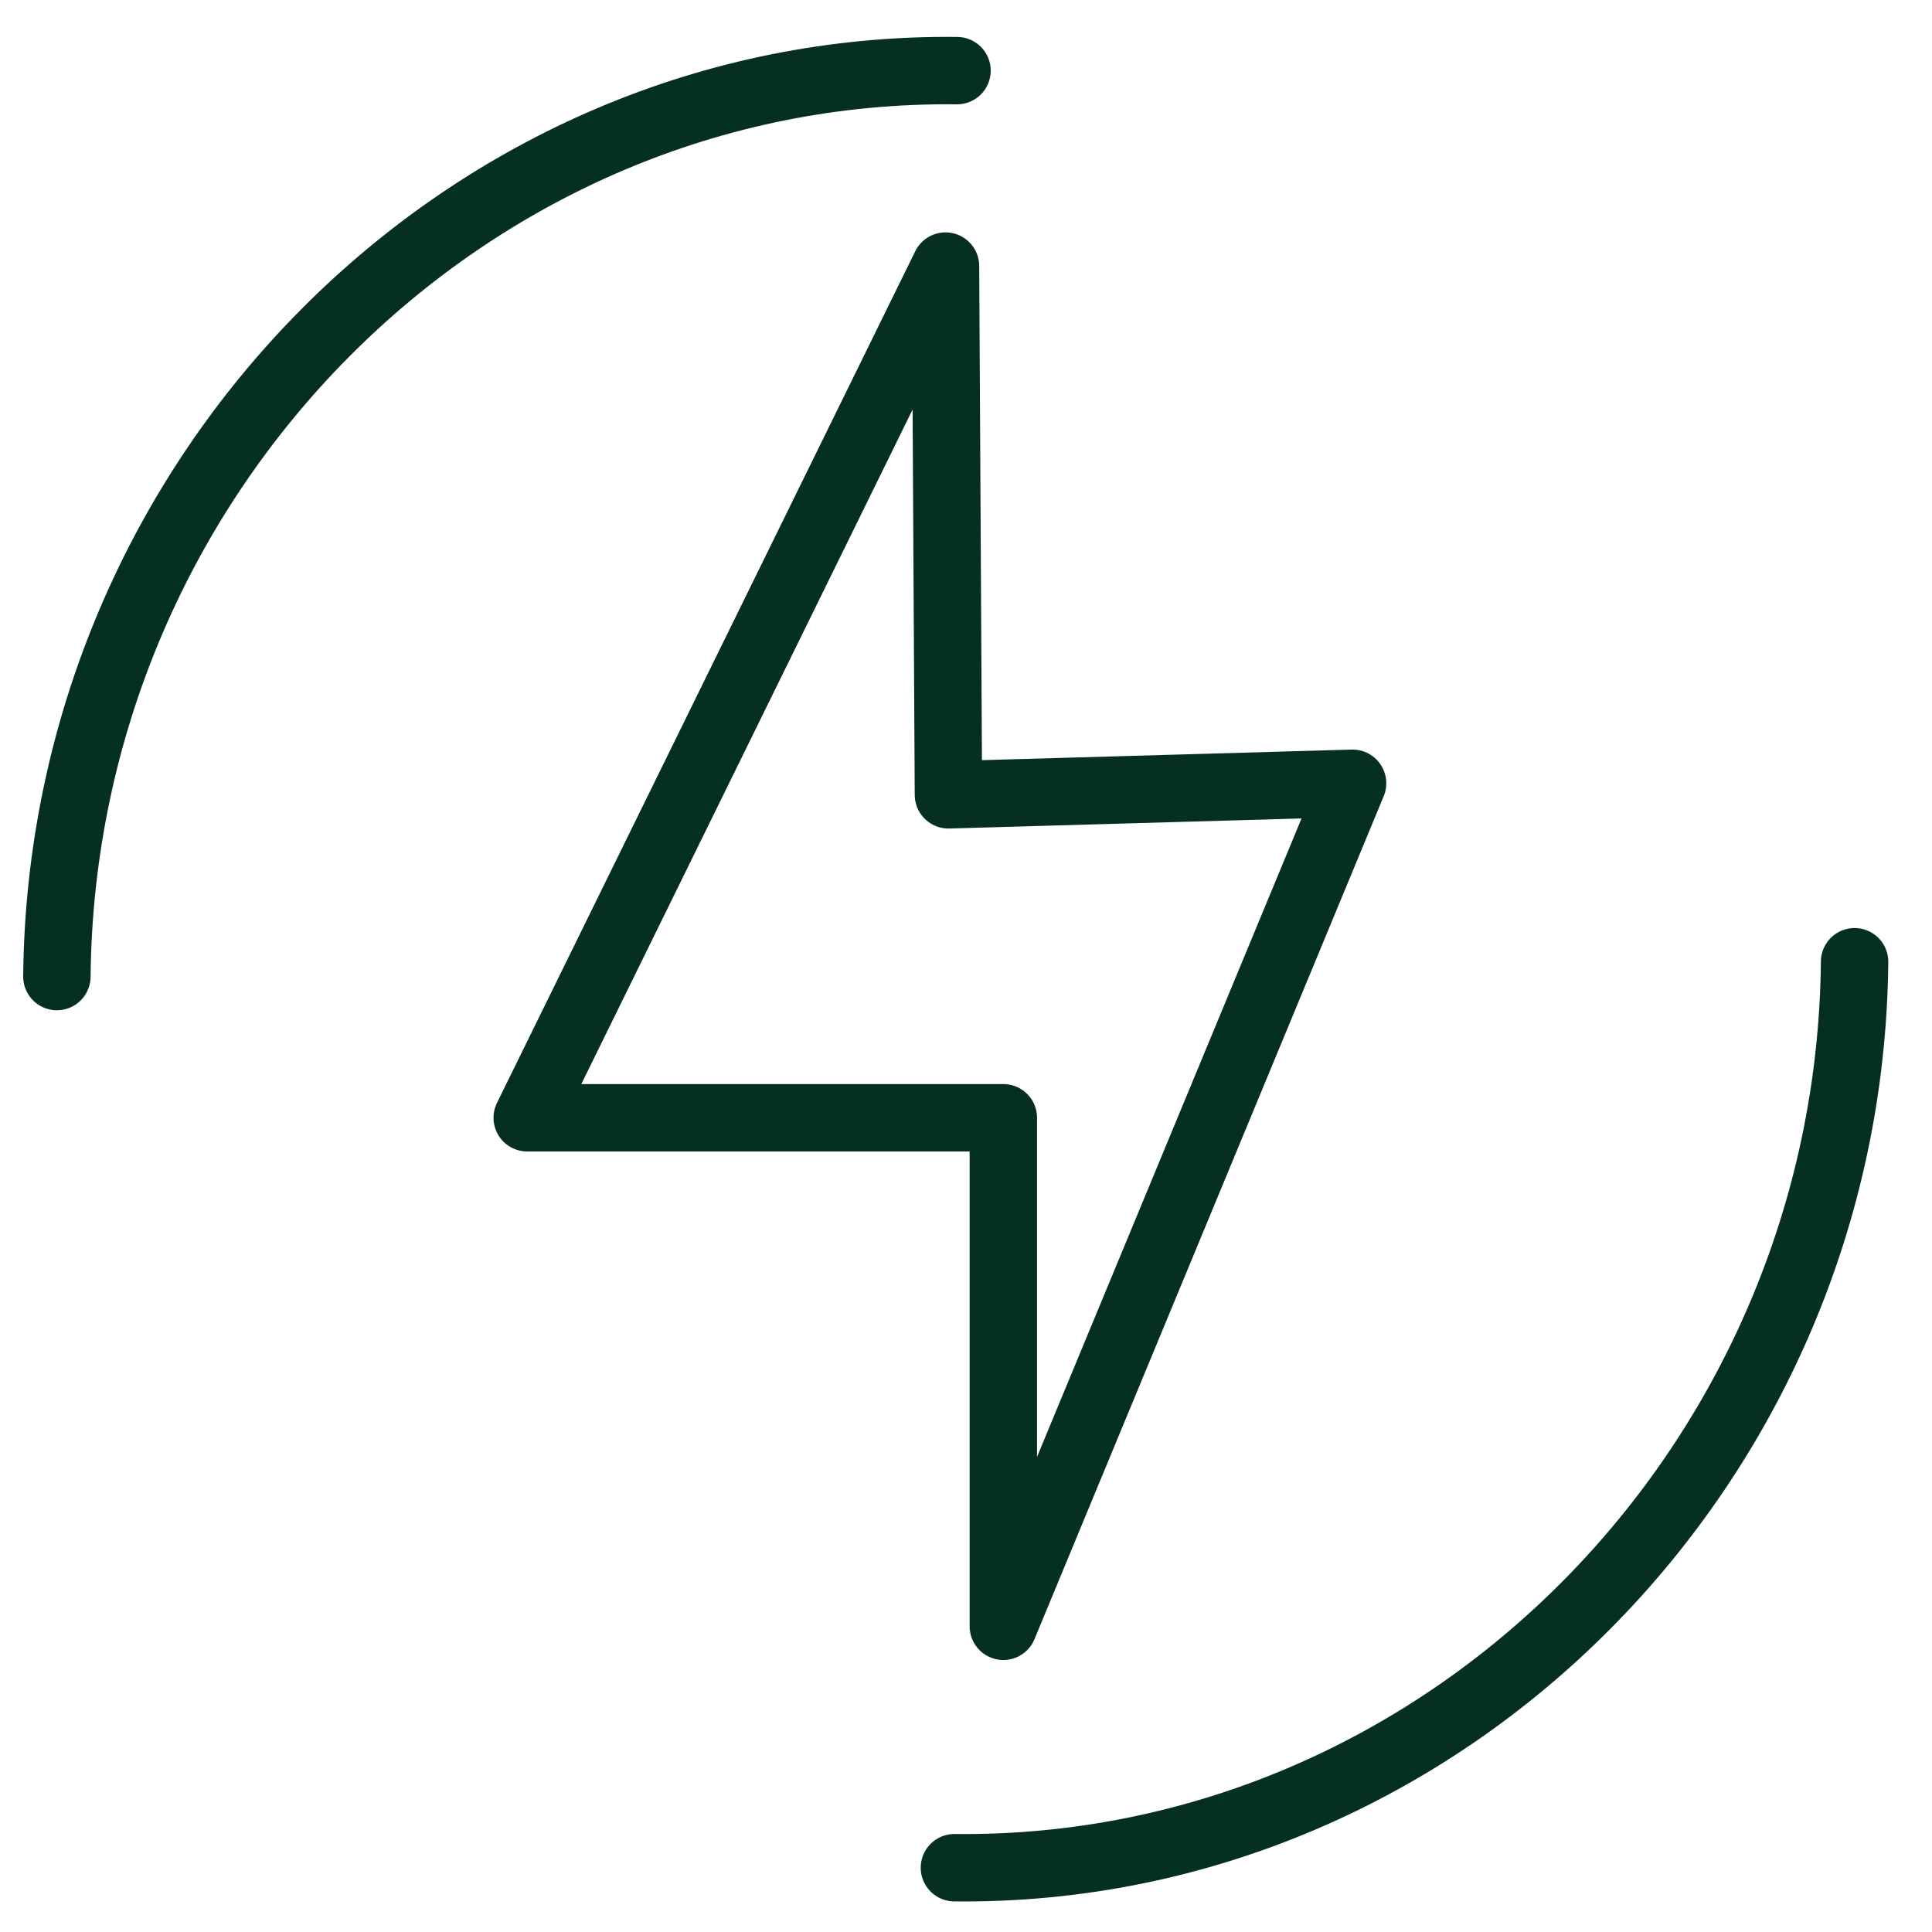 <svg xmlns="http://www.w3.org/2000/svg" fill="none" viewBox="0 0 43 43" height="43" width="43">
<path stroke-linejoin="round" stroke-linecap="round" stroke-width="1.5" stroke="#052F23" d="M41.277 21.405C41.17 32.602 32.131 41.69 21.242 41.569"></path>
<path stroke-linejoin="round" stroke-linecap="round" stroke-width="1.5" stroke="#052F23" d="M1.266 21.735C1.373 10.539 10.411 1.45 21.3 1.572"></path>
<path stroke-linejoin="round" stroke-linecap="round" stroke-width="1.5" stroke="#052F23" d="M21.109 17.69L21.044 5.922L11.734 24.878H22.331V36.196L30.104 17.433L21.116 17.69H21.109Z"></path>
</svg>
